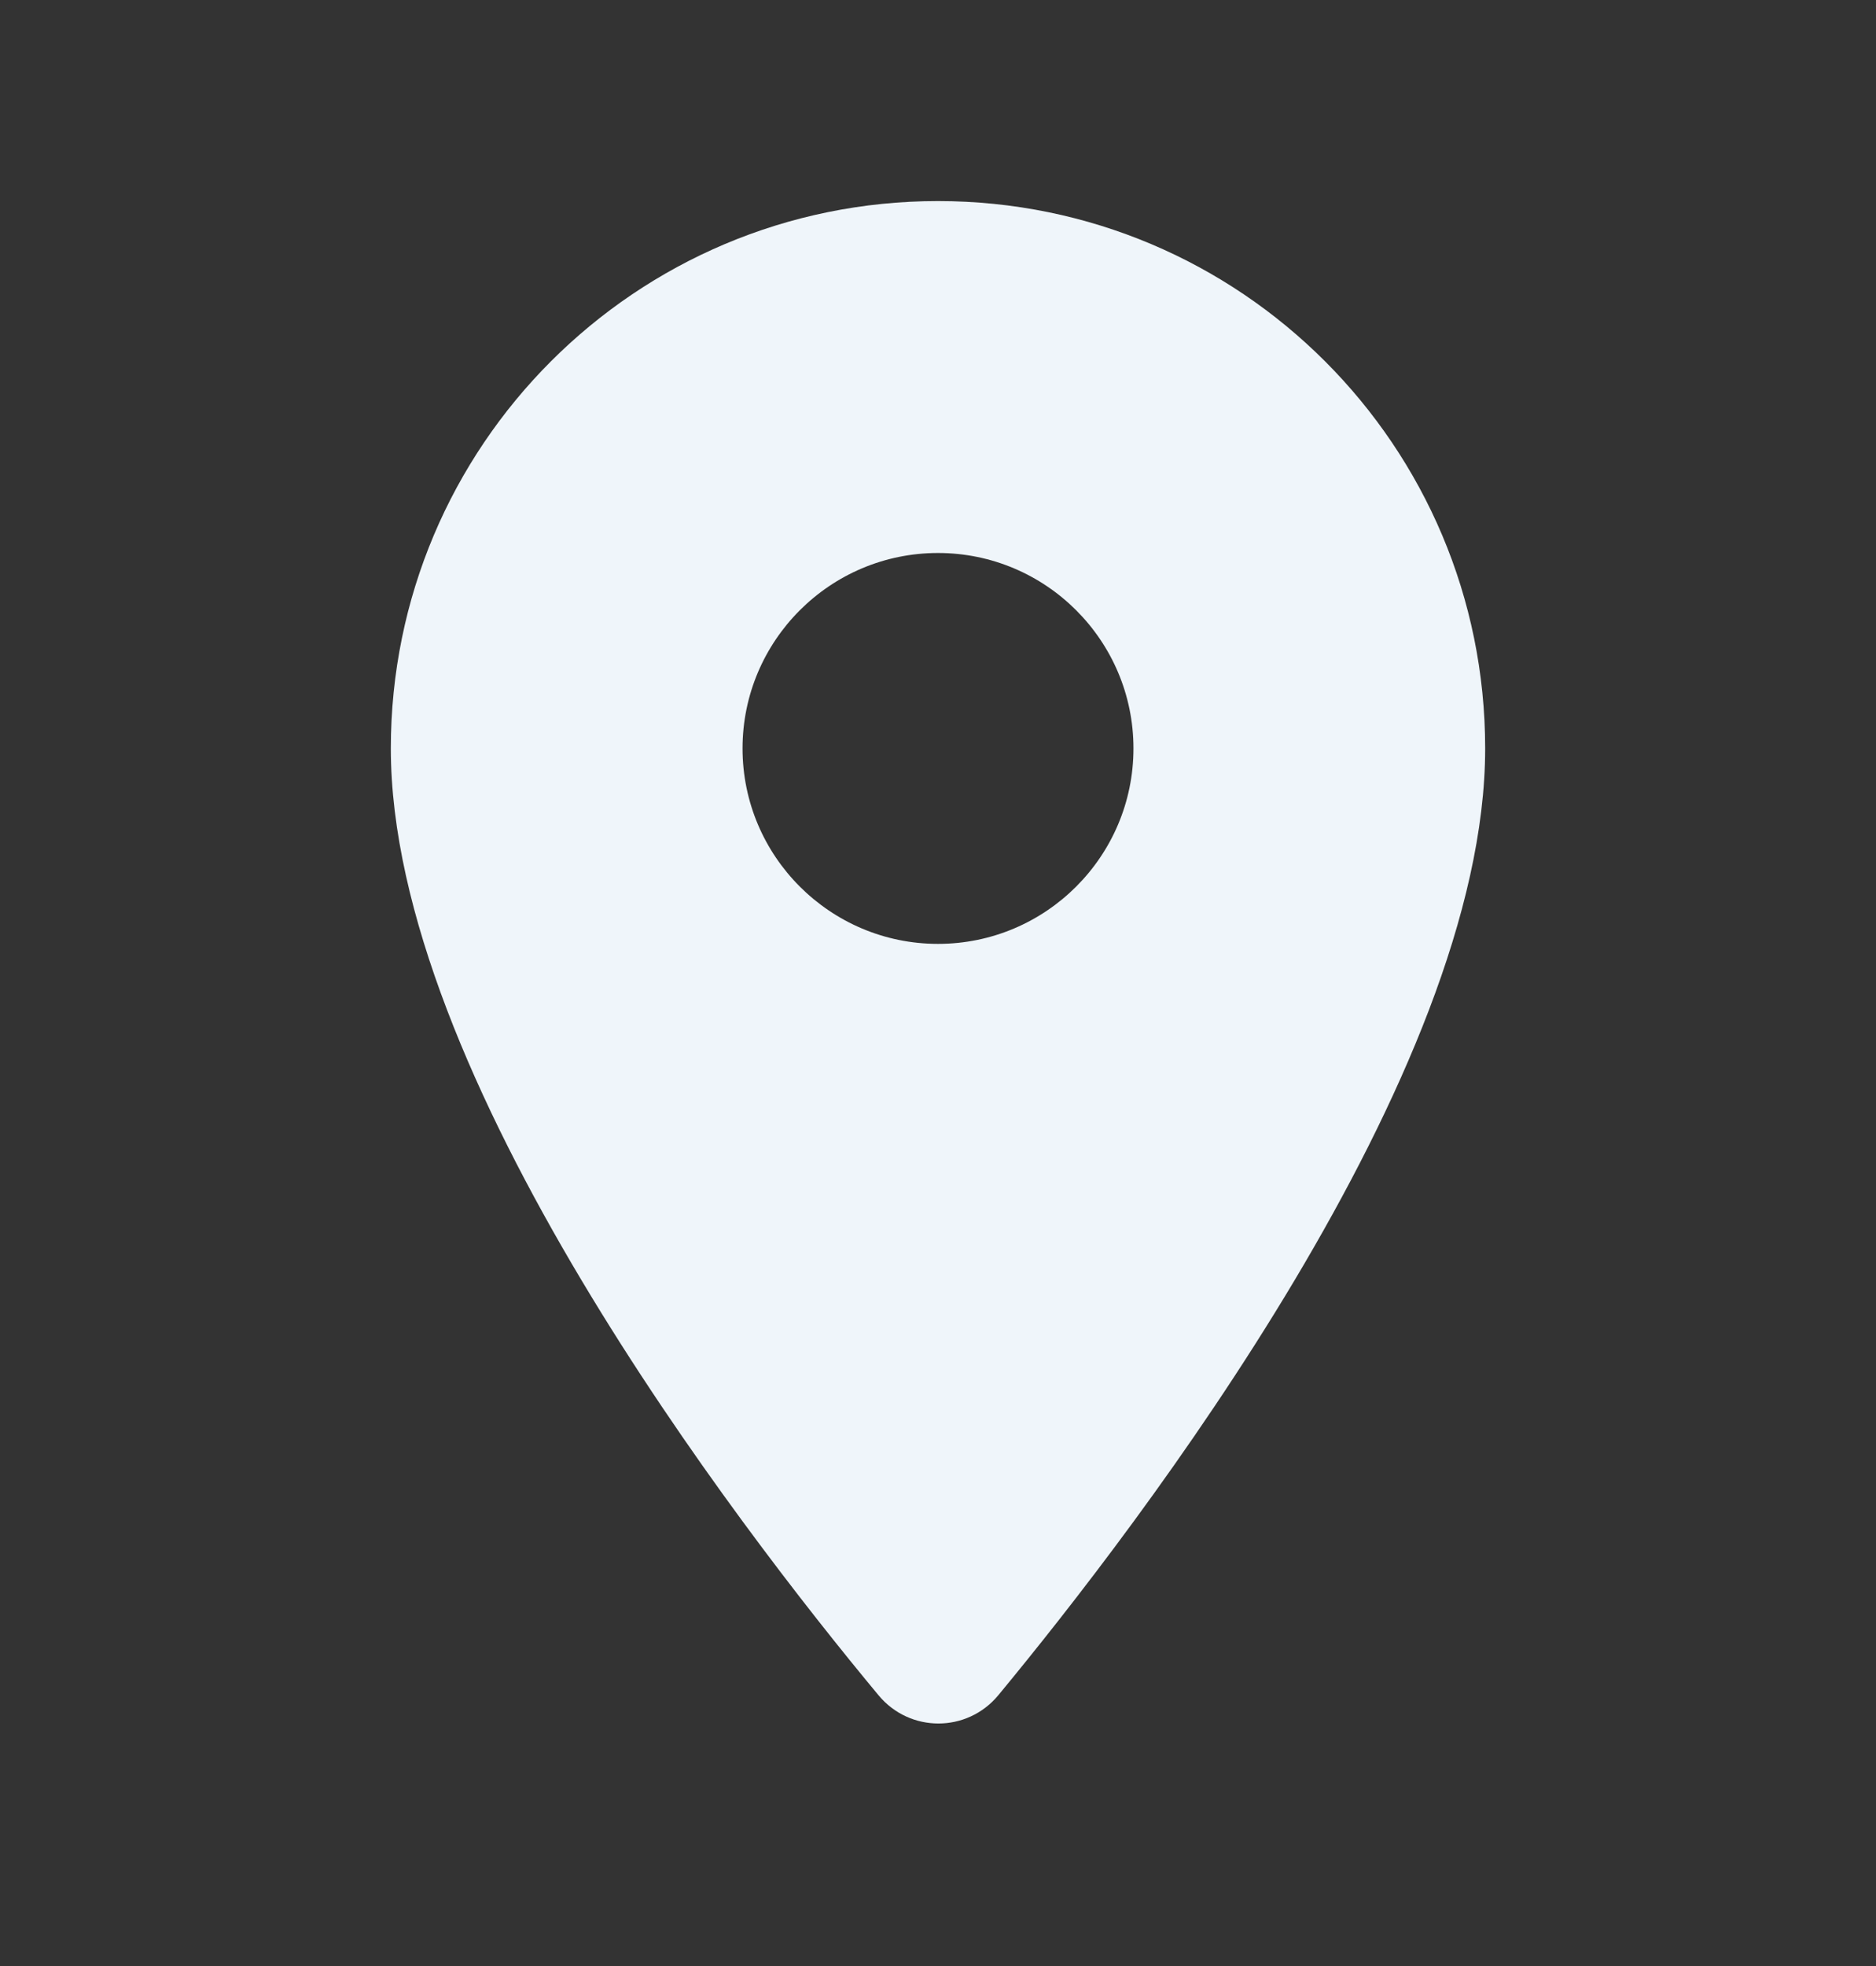 <svg width="21" height="22" viewBox="0 0 21 22" fill="none" xmlns="http://www.w3.org/2000/svg">
<rect x="0" y="0" width="21" height="22" fill="#333333" stroke="none"/>
<path fill-rule="evenodd" clip-rule="evenodd" d="M4.375 8.375C4.375 4.989 7.114 2.25 10.5 2.25C13.886 2.25 16.625 4.989 16.625 8.375C16.625 12.024 12.758 17.055 11.174 18.971C10.824 19.391 10.185 19.391 9.835 18.971C8.242 17.055 4.375 12.024 4.375 8.375ZM8.312 8.375C8.312 9.582 9.293 10.562 10.5 10.562C11.707 10.562 12.688 9.582 12.688 8.375C12.688 7.168 11.707 6.188 10.5 6.188C9.293 6.188 8.312 7.168 8.312 8.375Z" fill="#EFF5FA"/>
</svg>
